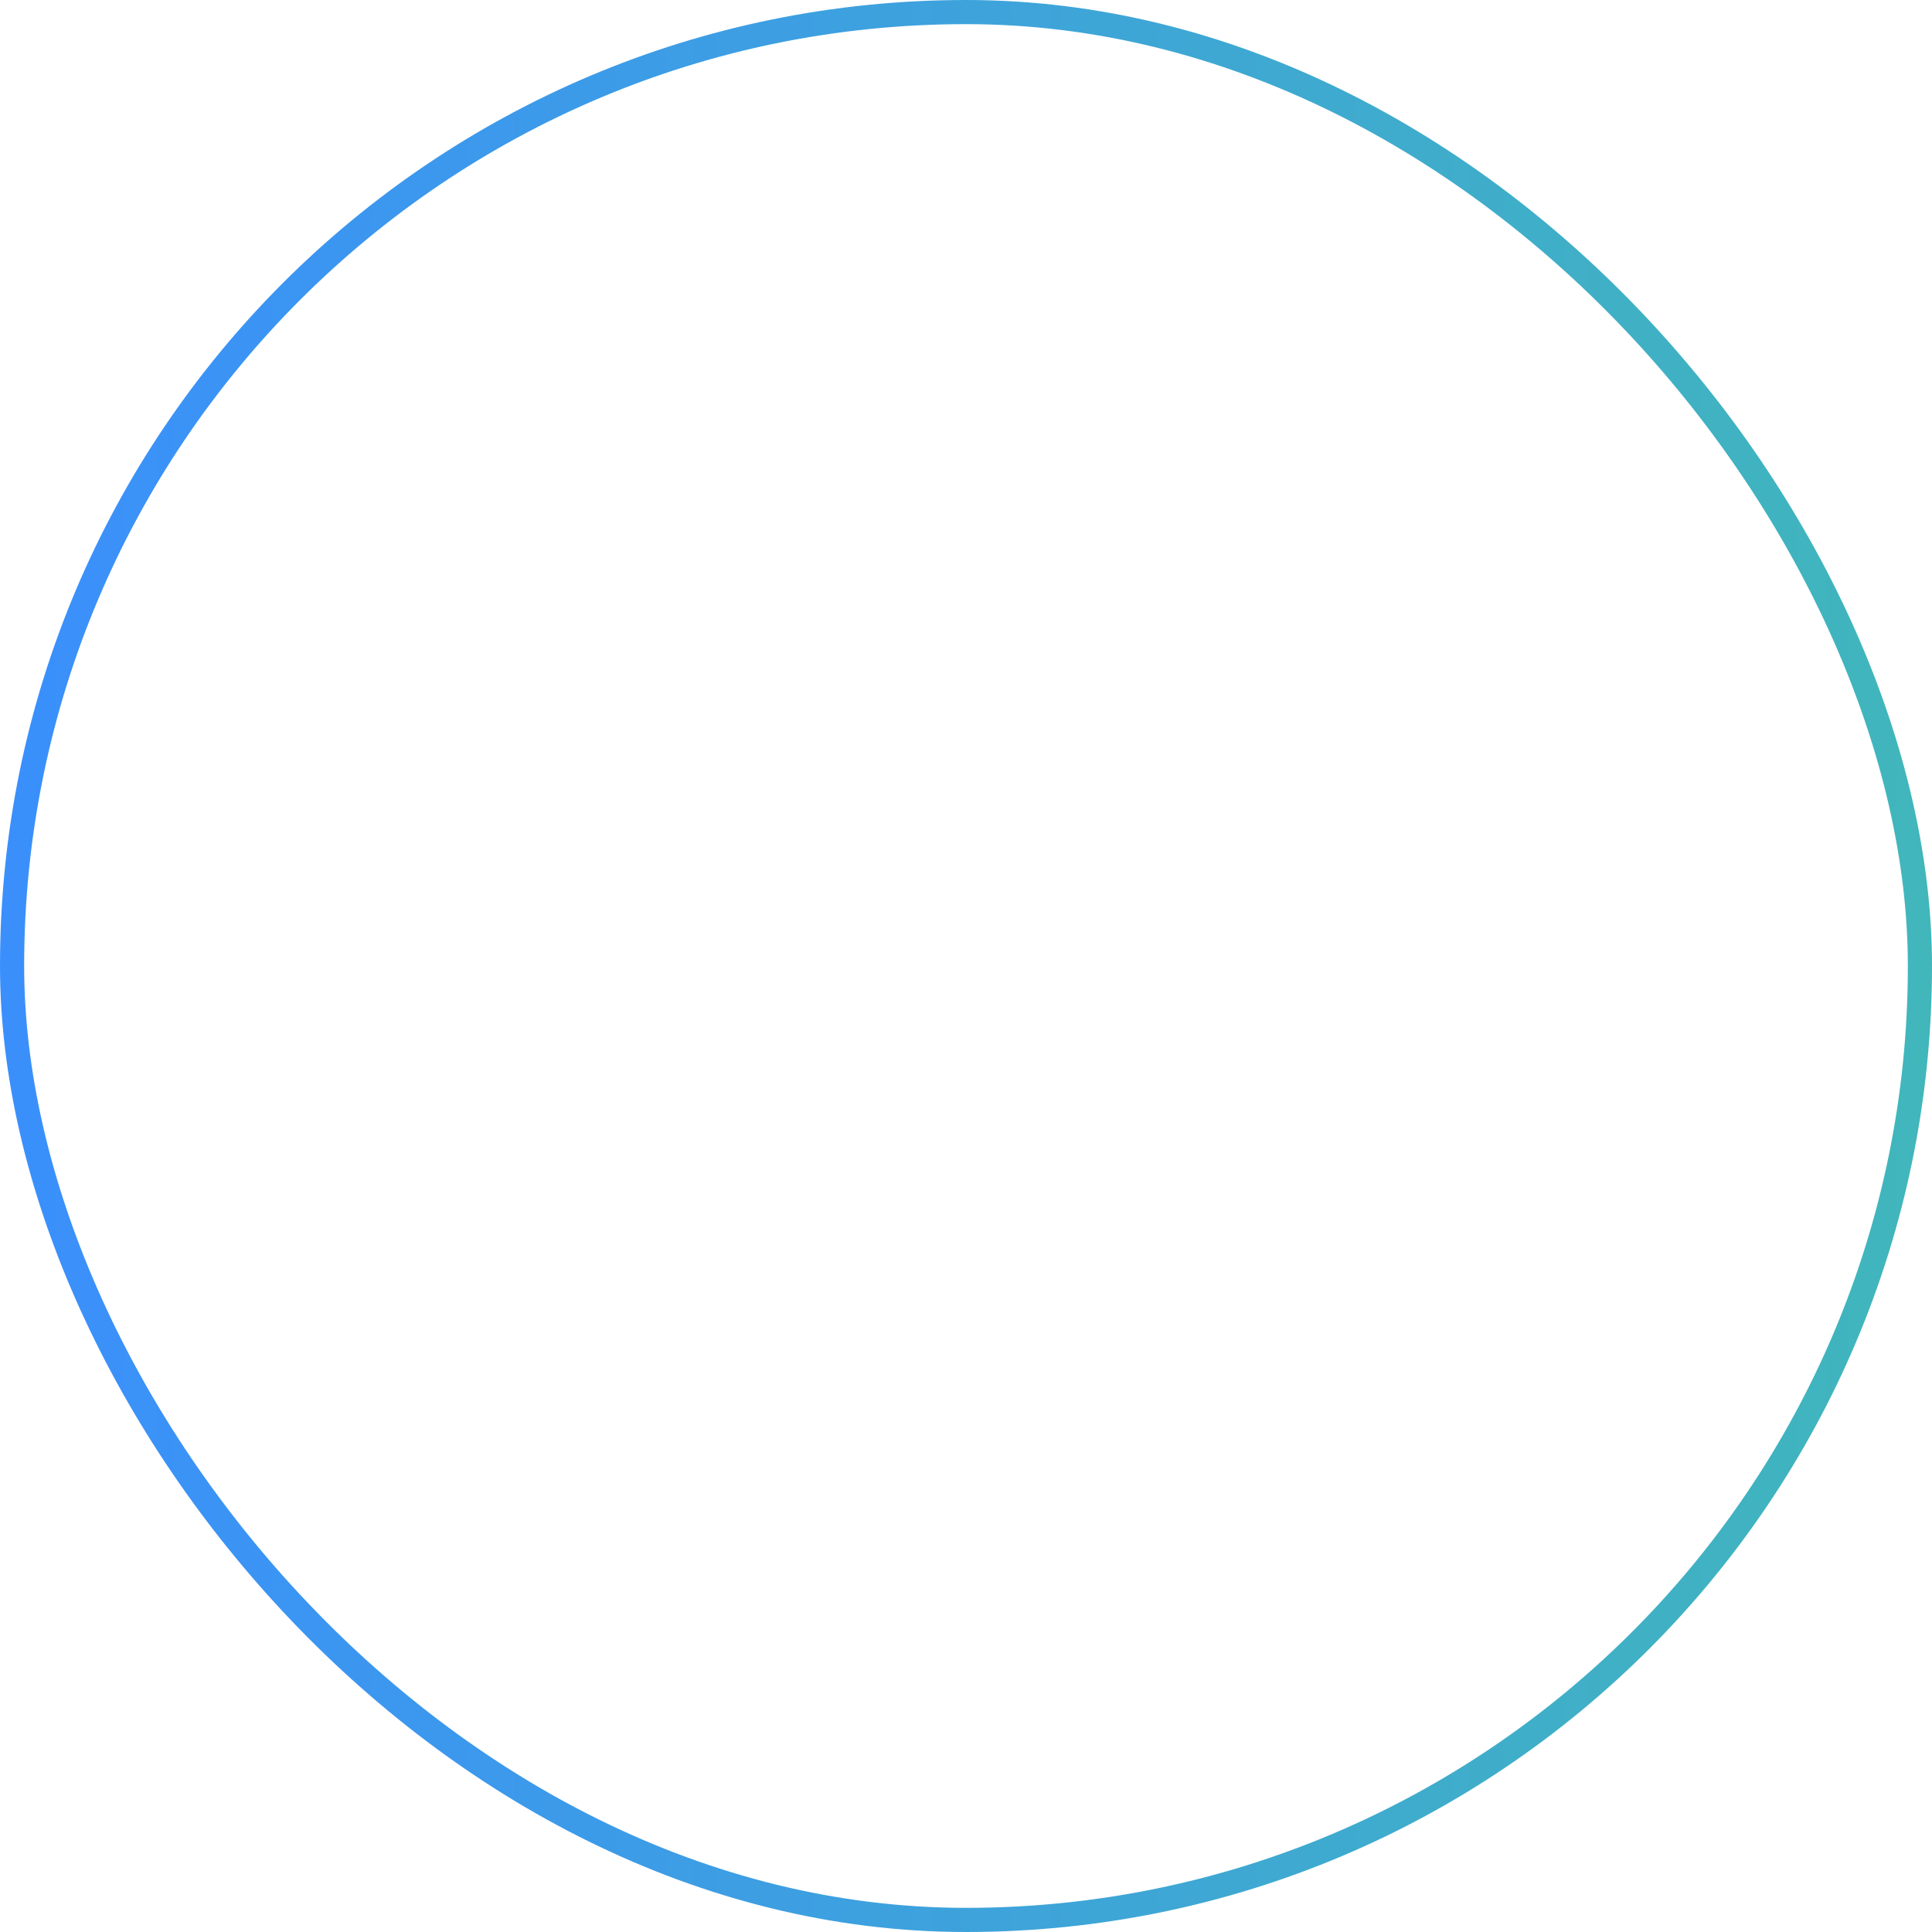 <svg width="80" height="80" viewBox="0 0 80 80" fill="none" xmlns="http://www.w3.org/2000/svg">
<rect x="0.5" y="0.5" width="79" height="79" rx="39.5" stroke="url(#paint0_linear_1944_15155)"/>
<defs>
<linearGradient id="paint0_linear_1944_15155" x1="-4" y1="80" x2="83.636" y2="80" gradientUnits="userSpaceOnUse">
<stop stop-color="#3A8DFF"/>
<stop offset="1" stop-color="#41B8B8"/>
</linearGradient>
</defs>
</svg>
